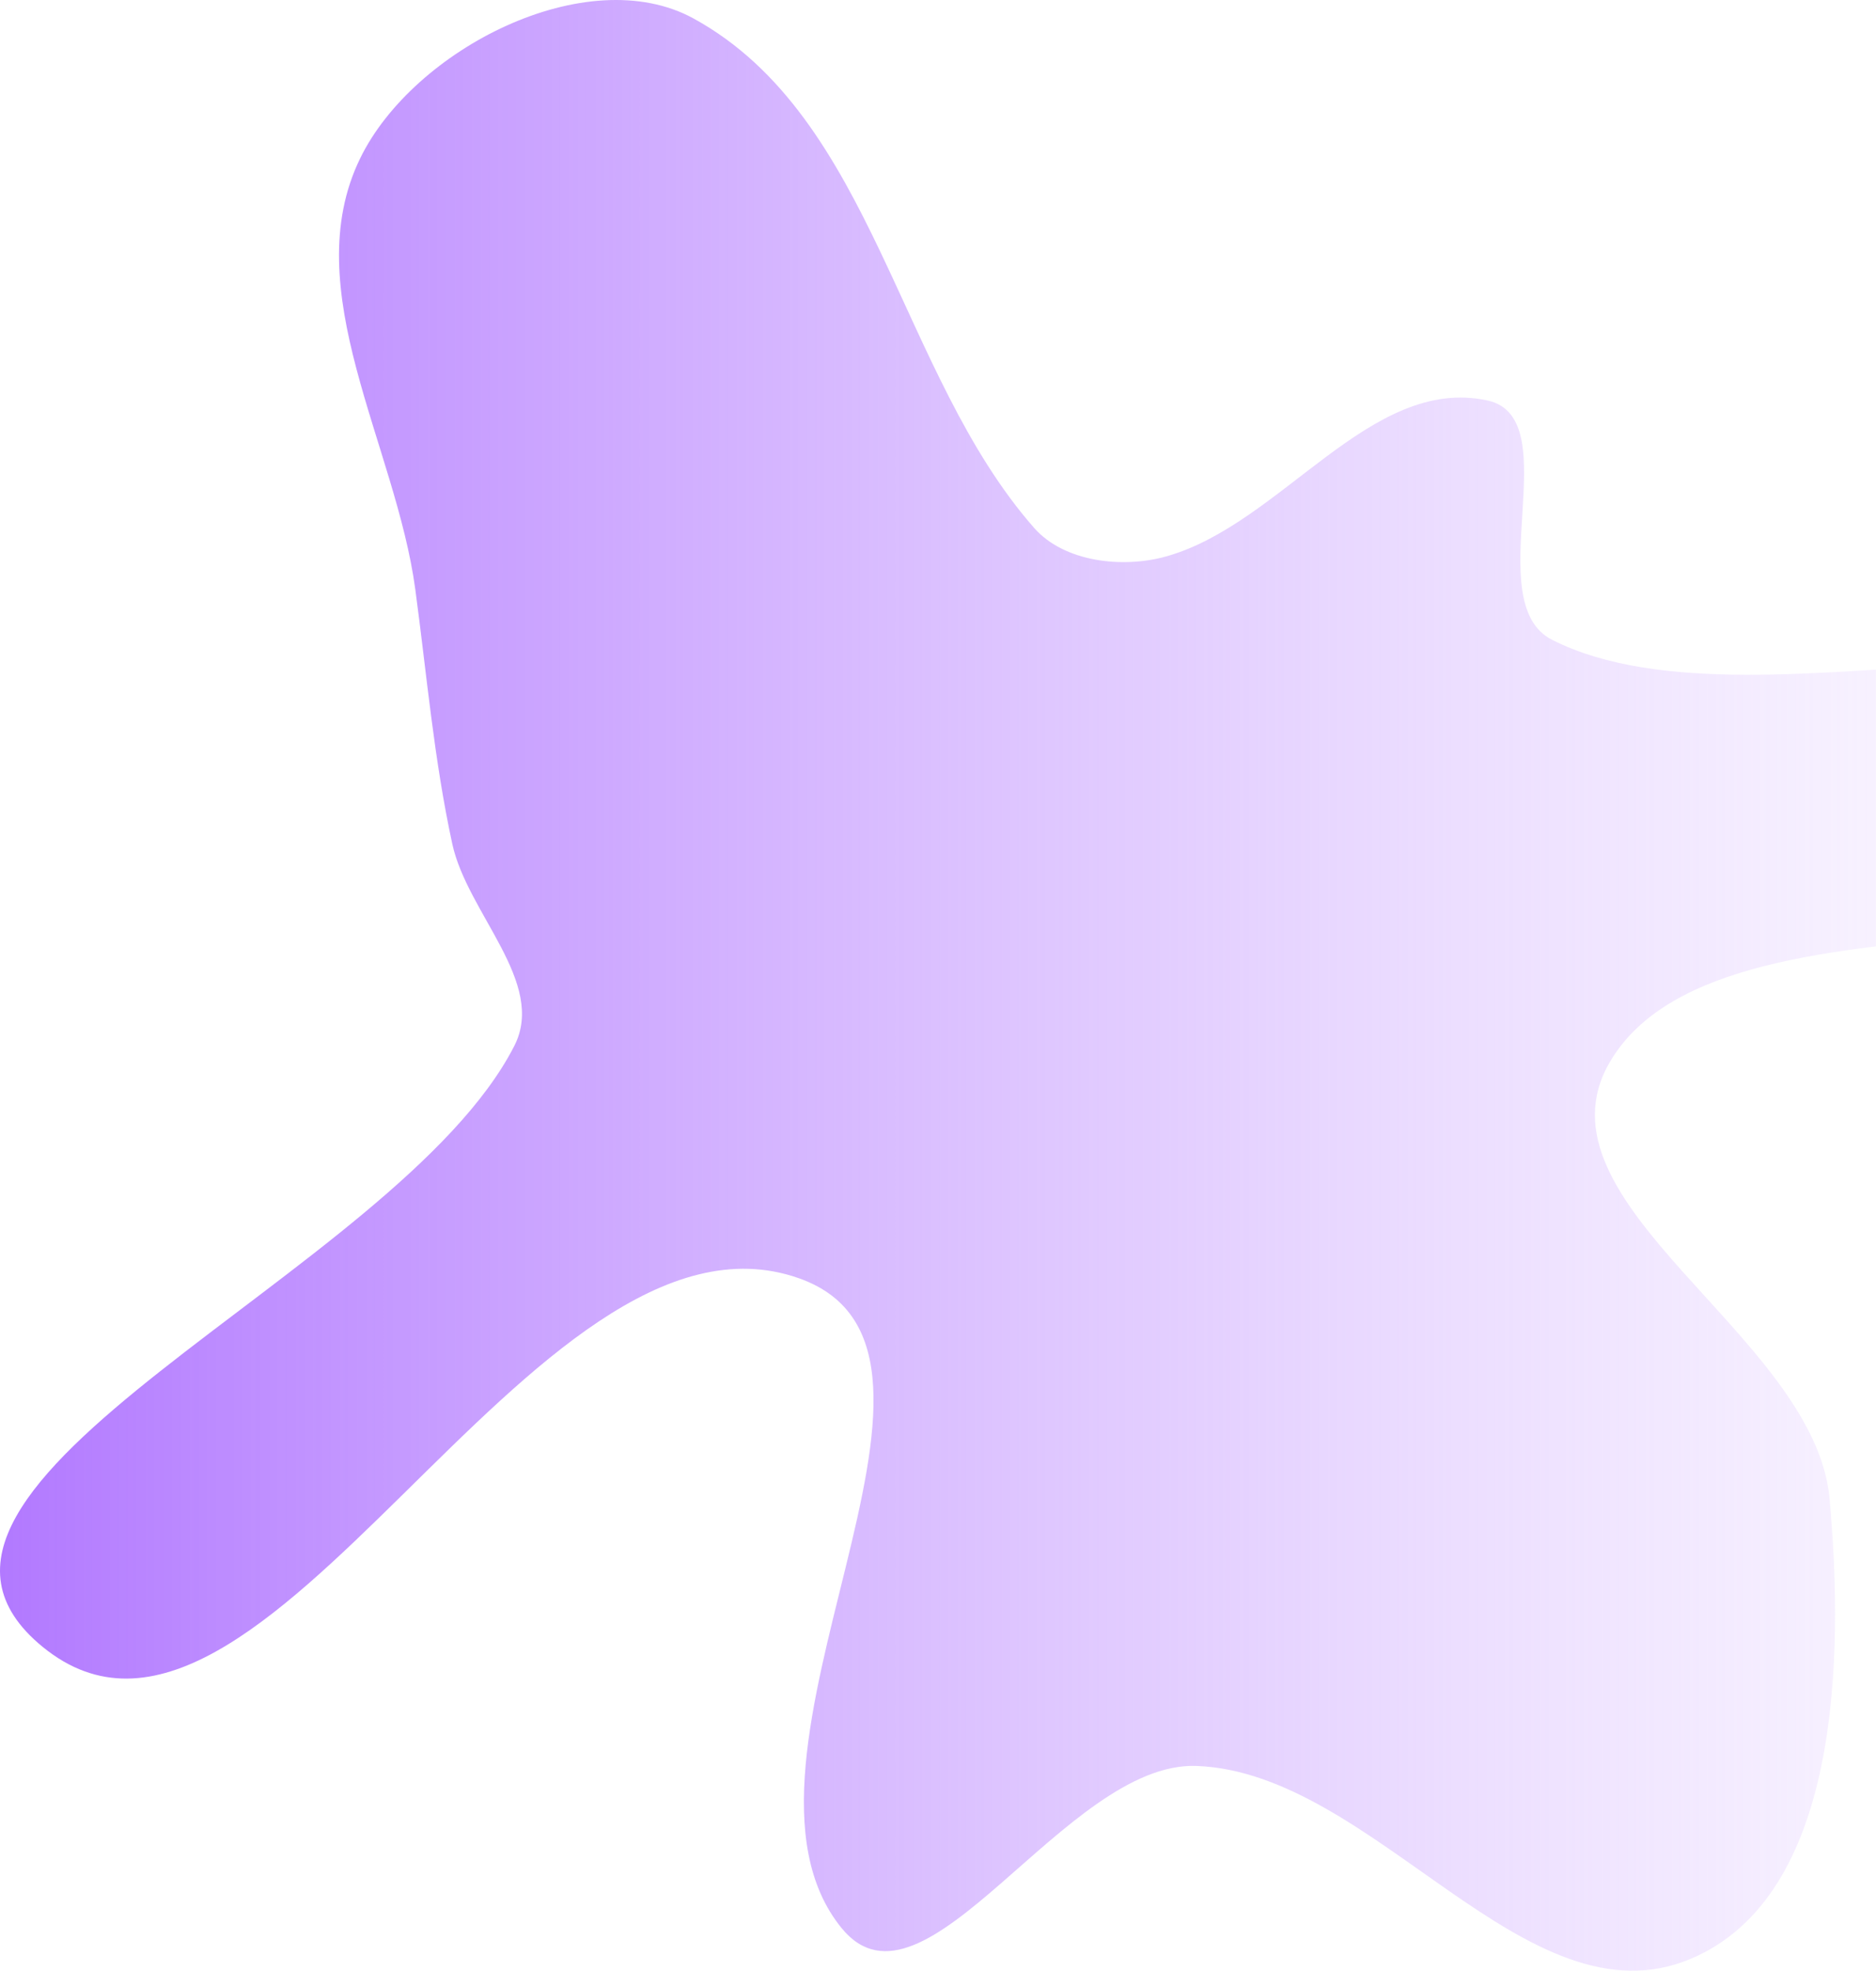 <svg width="662" height="695" viewBox="0 0 662 695" fill="none" xmlns="http://www.w3.org/2000/svg">
<path fill-rule="evenodd" clip-rule="evenodd" d="M364.933 186.185C375.53 198.234 396.152 200.55 411.601 196.208C452.356 184.753 483.504 132.278 524.881 141.228C553.624 147.446 521.471 212.392 547.719 225.652C623.07 263.717 782.065 193.318 793.534 276.944C804.752 358.735 609.962 303.281 568.127 374.457C538.737 424.459 640.42 470.823 645.625 528.586C650.738 585.324 649.136 668.668 596.634 690.799C538.623 715.253 485.083 625.051 422.168 622.782C375.929 621.114 326.243 715.843 297.001 679.992C248.185 620.141 354.736 476.41 281.873 450.777C187.743 417.662 92.368 643.908 15.073 580.809C-55.116 523.511 140.31 449.534 181.497 368.836C192.883 346.528 164.92 322.105 159.606 297.63C153.141 267.852 150.622 238.137 146.563 207.937C139.695 156.837 104.507 102.159 127.107 55.815C145.902 17.271 207.165 -14.078 244.773 6.538C308.494 41.468 316.943 131.625 364.933 186.185Z" fill="url(#paint0_linear_1400_41218)"/>
<defs>
<linearGradient id="paint0_linear_1400_41218" x1="794" y1="347.5" x2="0" y2="347.5" gradientUnits="userSpaceOnUse">
<stop stop-color="#D6B7FF" stop-opacity="0"/>
<stop offset="1" stop-color="#B279FF"/>
</linearGradient>
</defs>
</svg>
